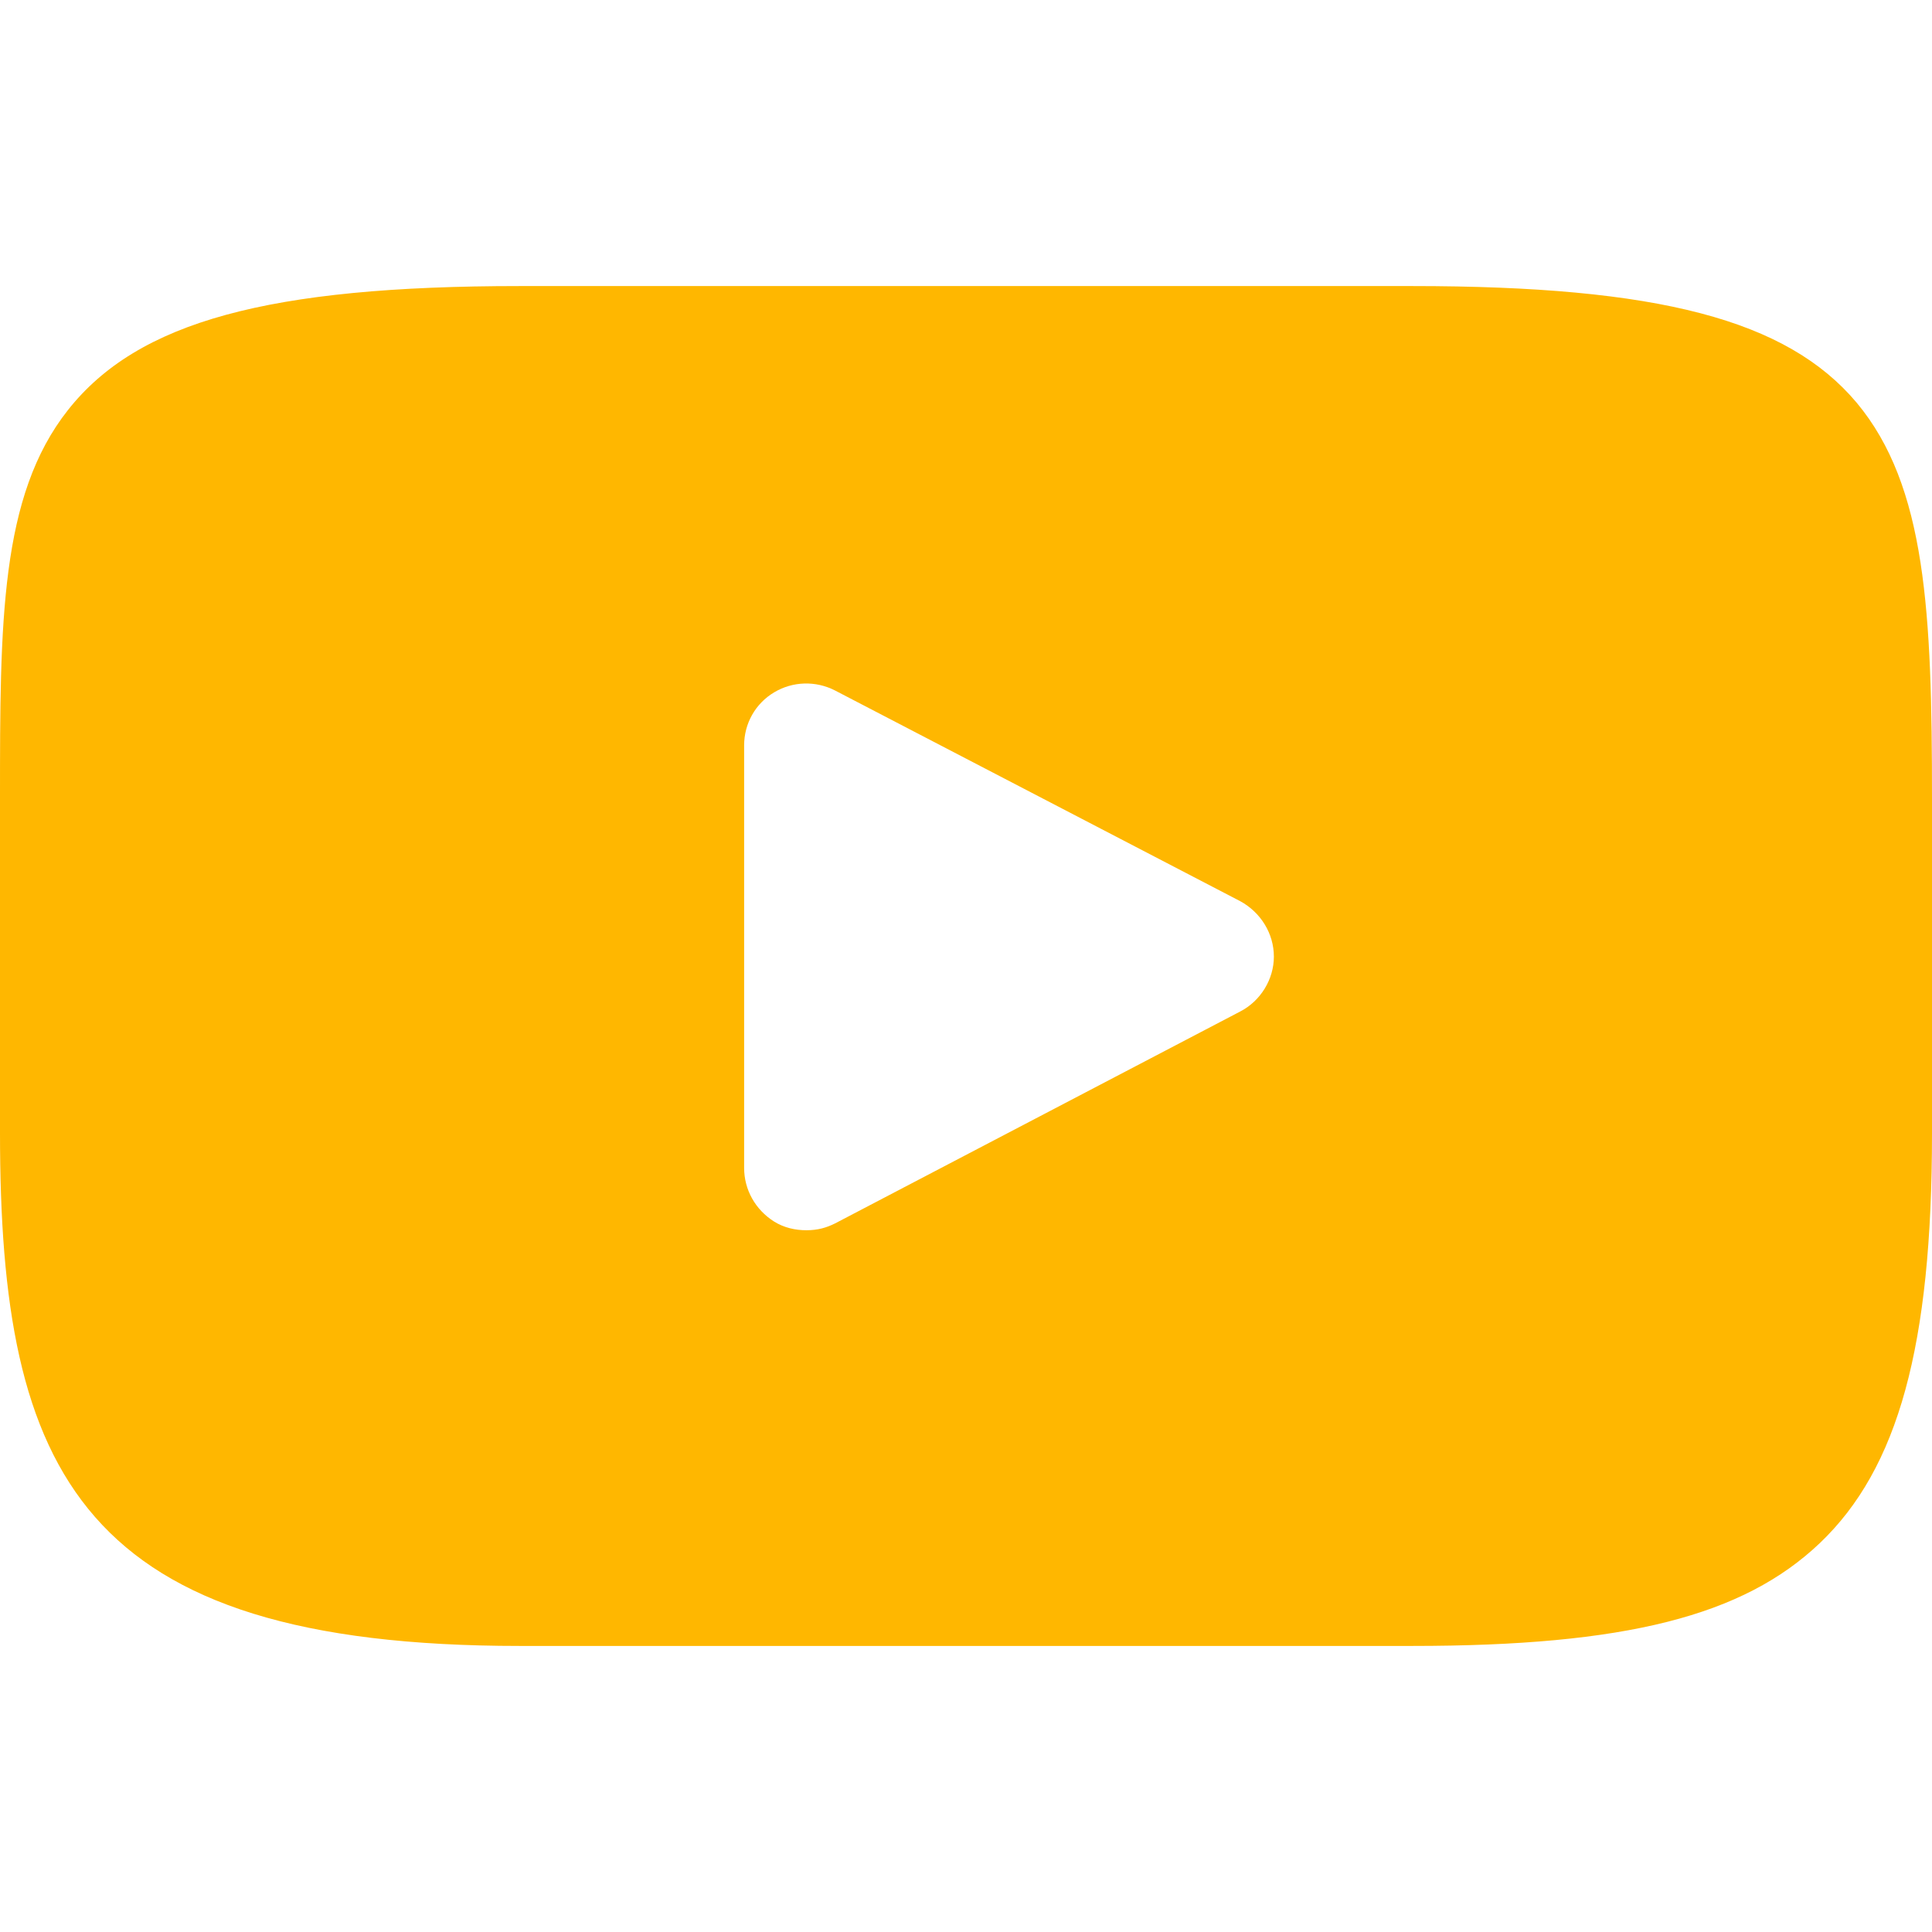 <svg version="1.2" xmlns="http://www.w3.org/2000/svg" viewBox="0 0 310 310" width="310" height="310"><style>.a{fill:#ffb700}</style><path fill-rule="evenodd" class="a" d="m310 181.9c0 34-5.4 53.7-18 65.7-12.3 11.7-31.2 16.5-65.4 16.5h-143.2c-70.5 0-83.4-27.7-83.4-82.3v-53.7c0-28.2 0-48.5 10.9-62.3 11.2-14.2 32.2-19.9 72.5-19.9h143.2c39.5 0 60.1 5.4 71.3 18.7 11.2 13.4 12.1 33.8 12.1 63.5zm-111-37.3l-65-33.8c-3.1-1.6-6.8-1.5-9.8 0.3-3 1.8-4.8 5-4.8 8.5v67.8c0 3.5 1.8 6.7 4.8 8.6 1.6 1 3.4 1.4 5.2 1.4 1.8 0 3.2-0.4 4.6-1.1l65-34c3.3-1.7 5.4-5.2 5.4-8.8 0-3.7-2.1-7.1-5.4-8.9zm5.4 8.8q0 0 0 0.1z"/></svg>